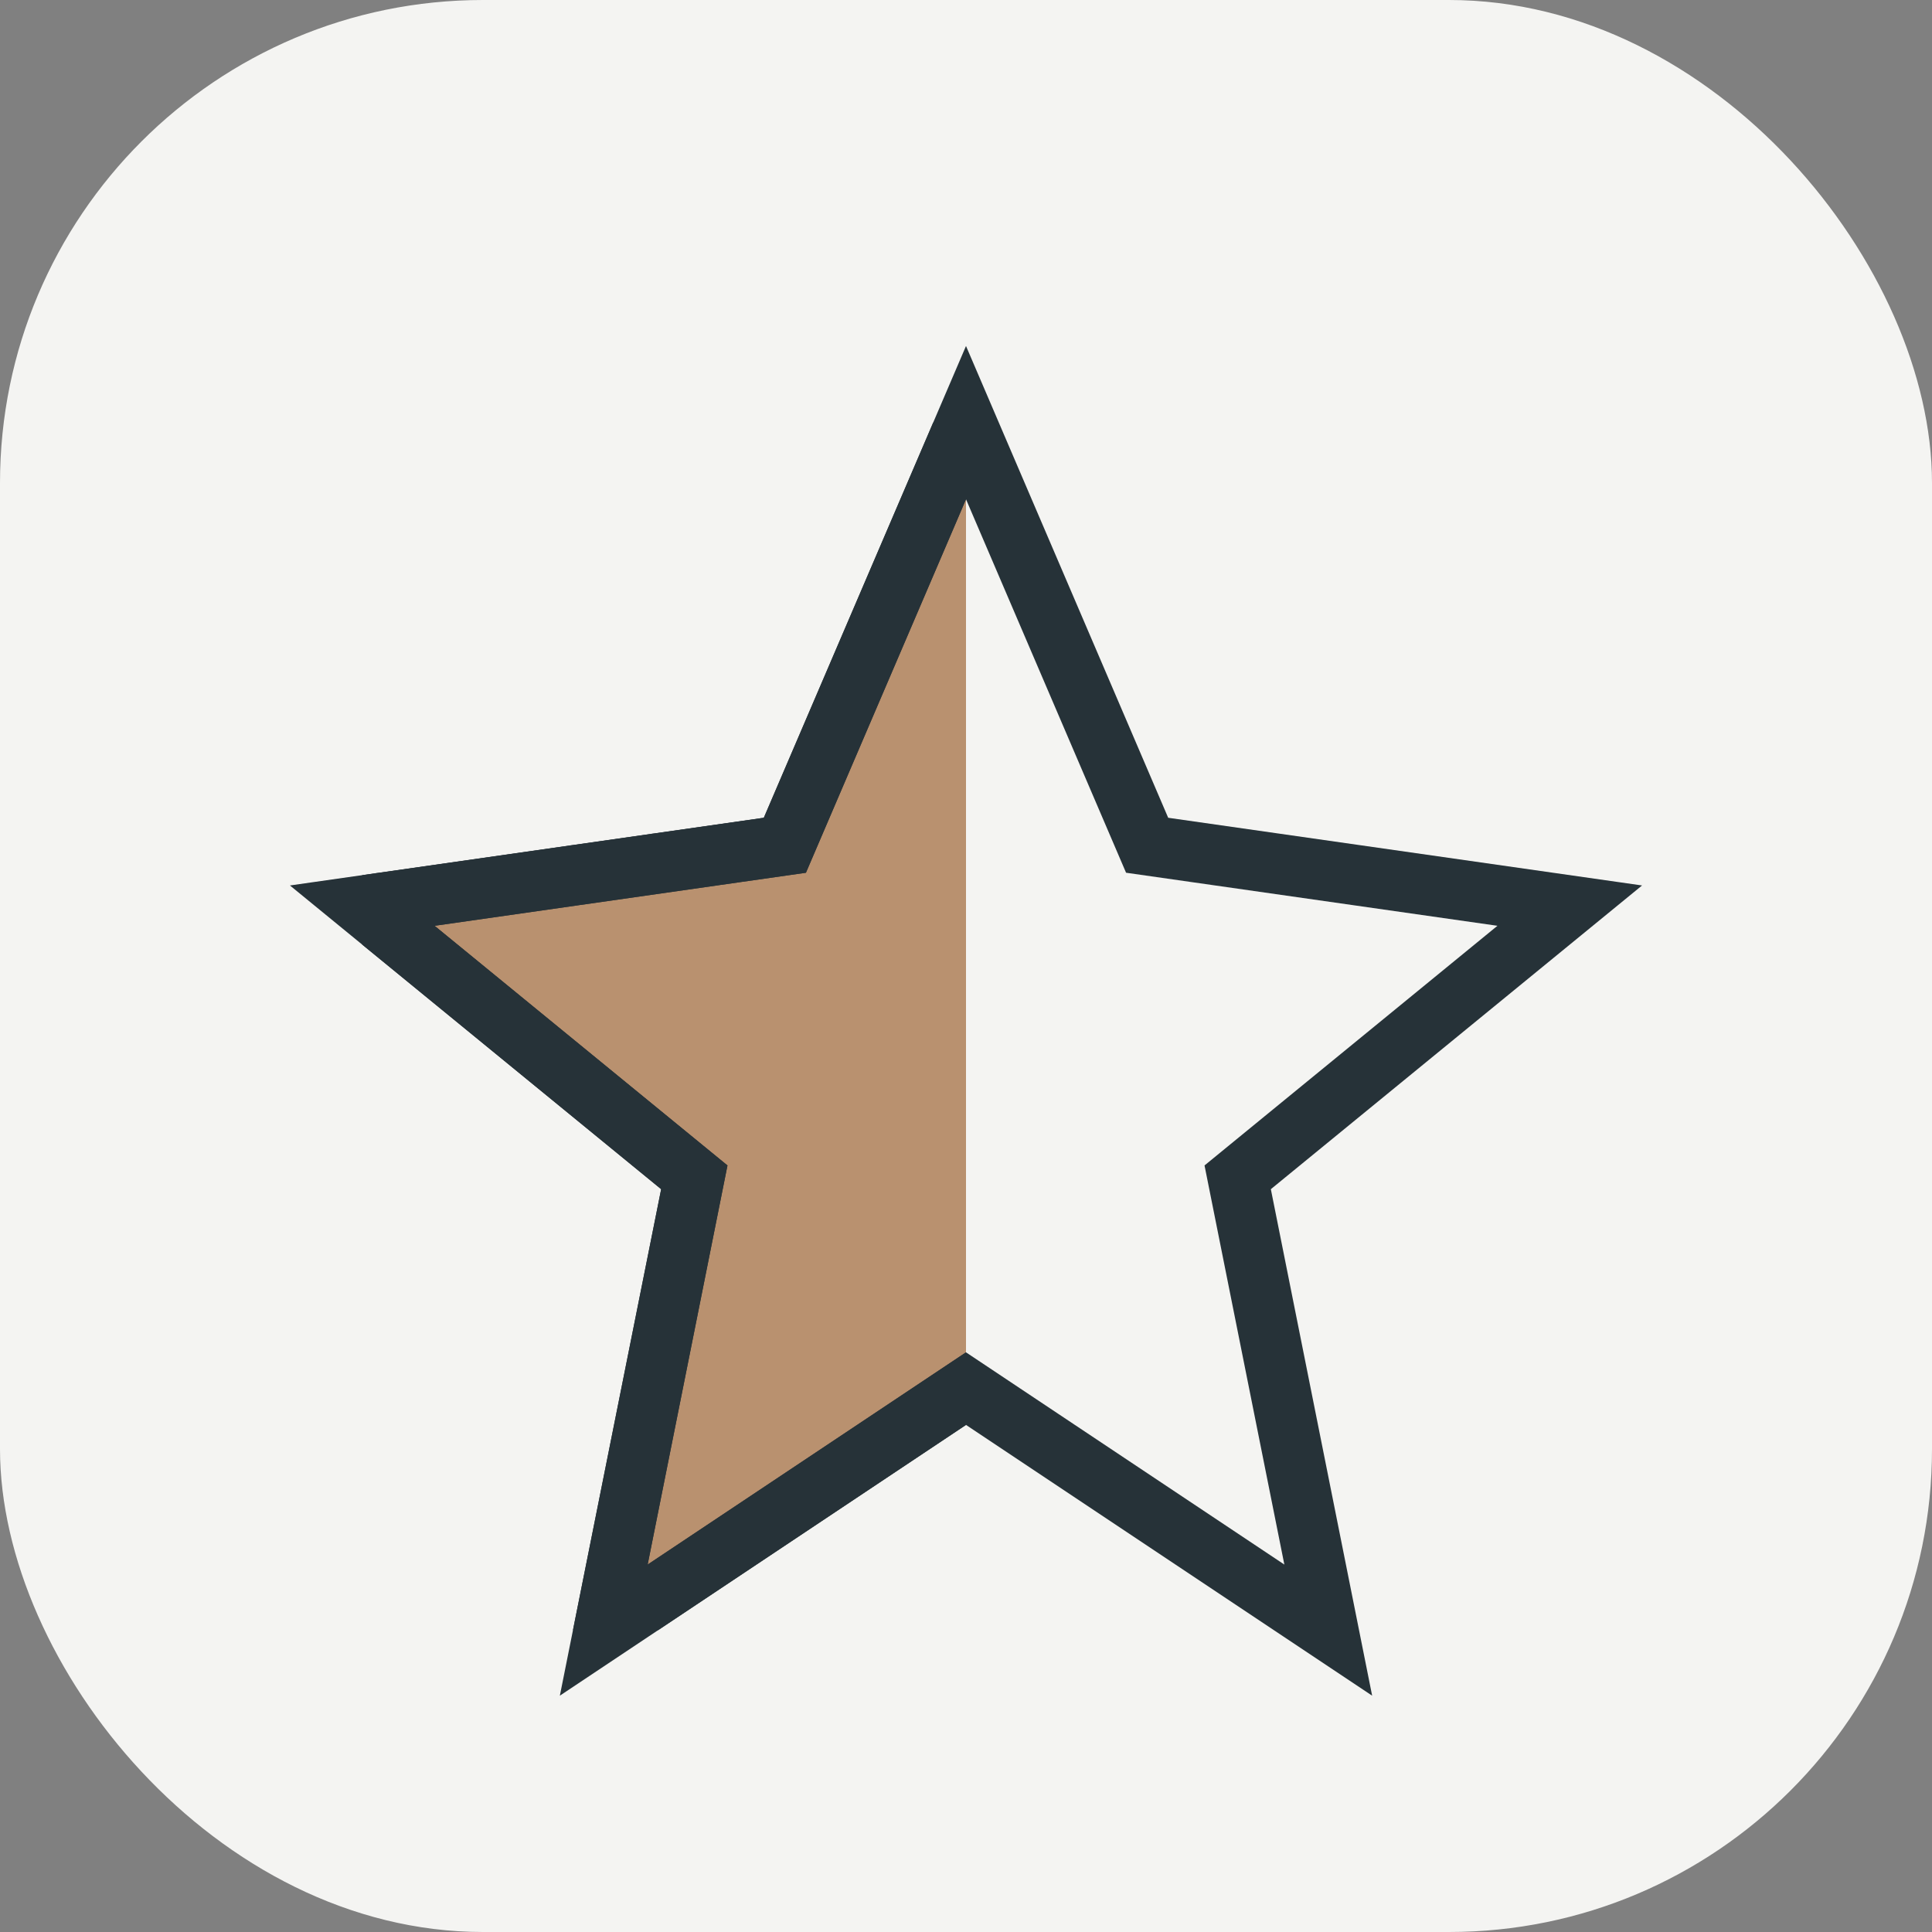 <?xml version="1.0" encoding="UTF-8"?>
<svg xmlns="http://www.w3.org/2000/svg" width="32" height="32" viewBox="0 0 32 32"><rect x="0" y="0" width="32" height="32" fill="#808080" stroke="none"/><rect width="32" height="32" rx="8" fill="#F4F4F2"/><clipPath id="sh"><rect x="6" y="7" width="10" height="20"/></clipPath><polygon points="16,7 19,14 26,15 20.5,19.5 22,27 16,23 10,27 11.5,19.5 6,15 13,14" fill="#B9916F" clip-path="url(#sh)" stroke="#263238" stroke-width="1"/><polygon points="16,7 19,14 26,15 20.5,19.5 22,27 16,23 10,27 11.5,19.5 6,15 13,14" fill="none" stroke="#263238" stroke-width="1"/></svg>